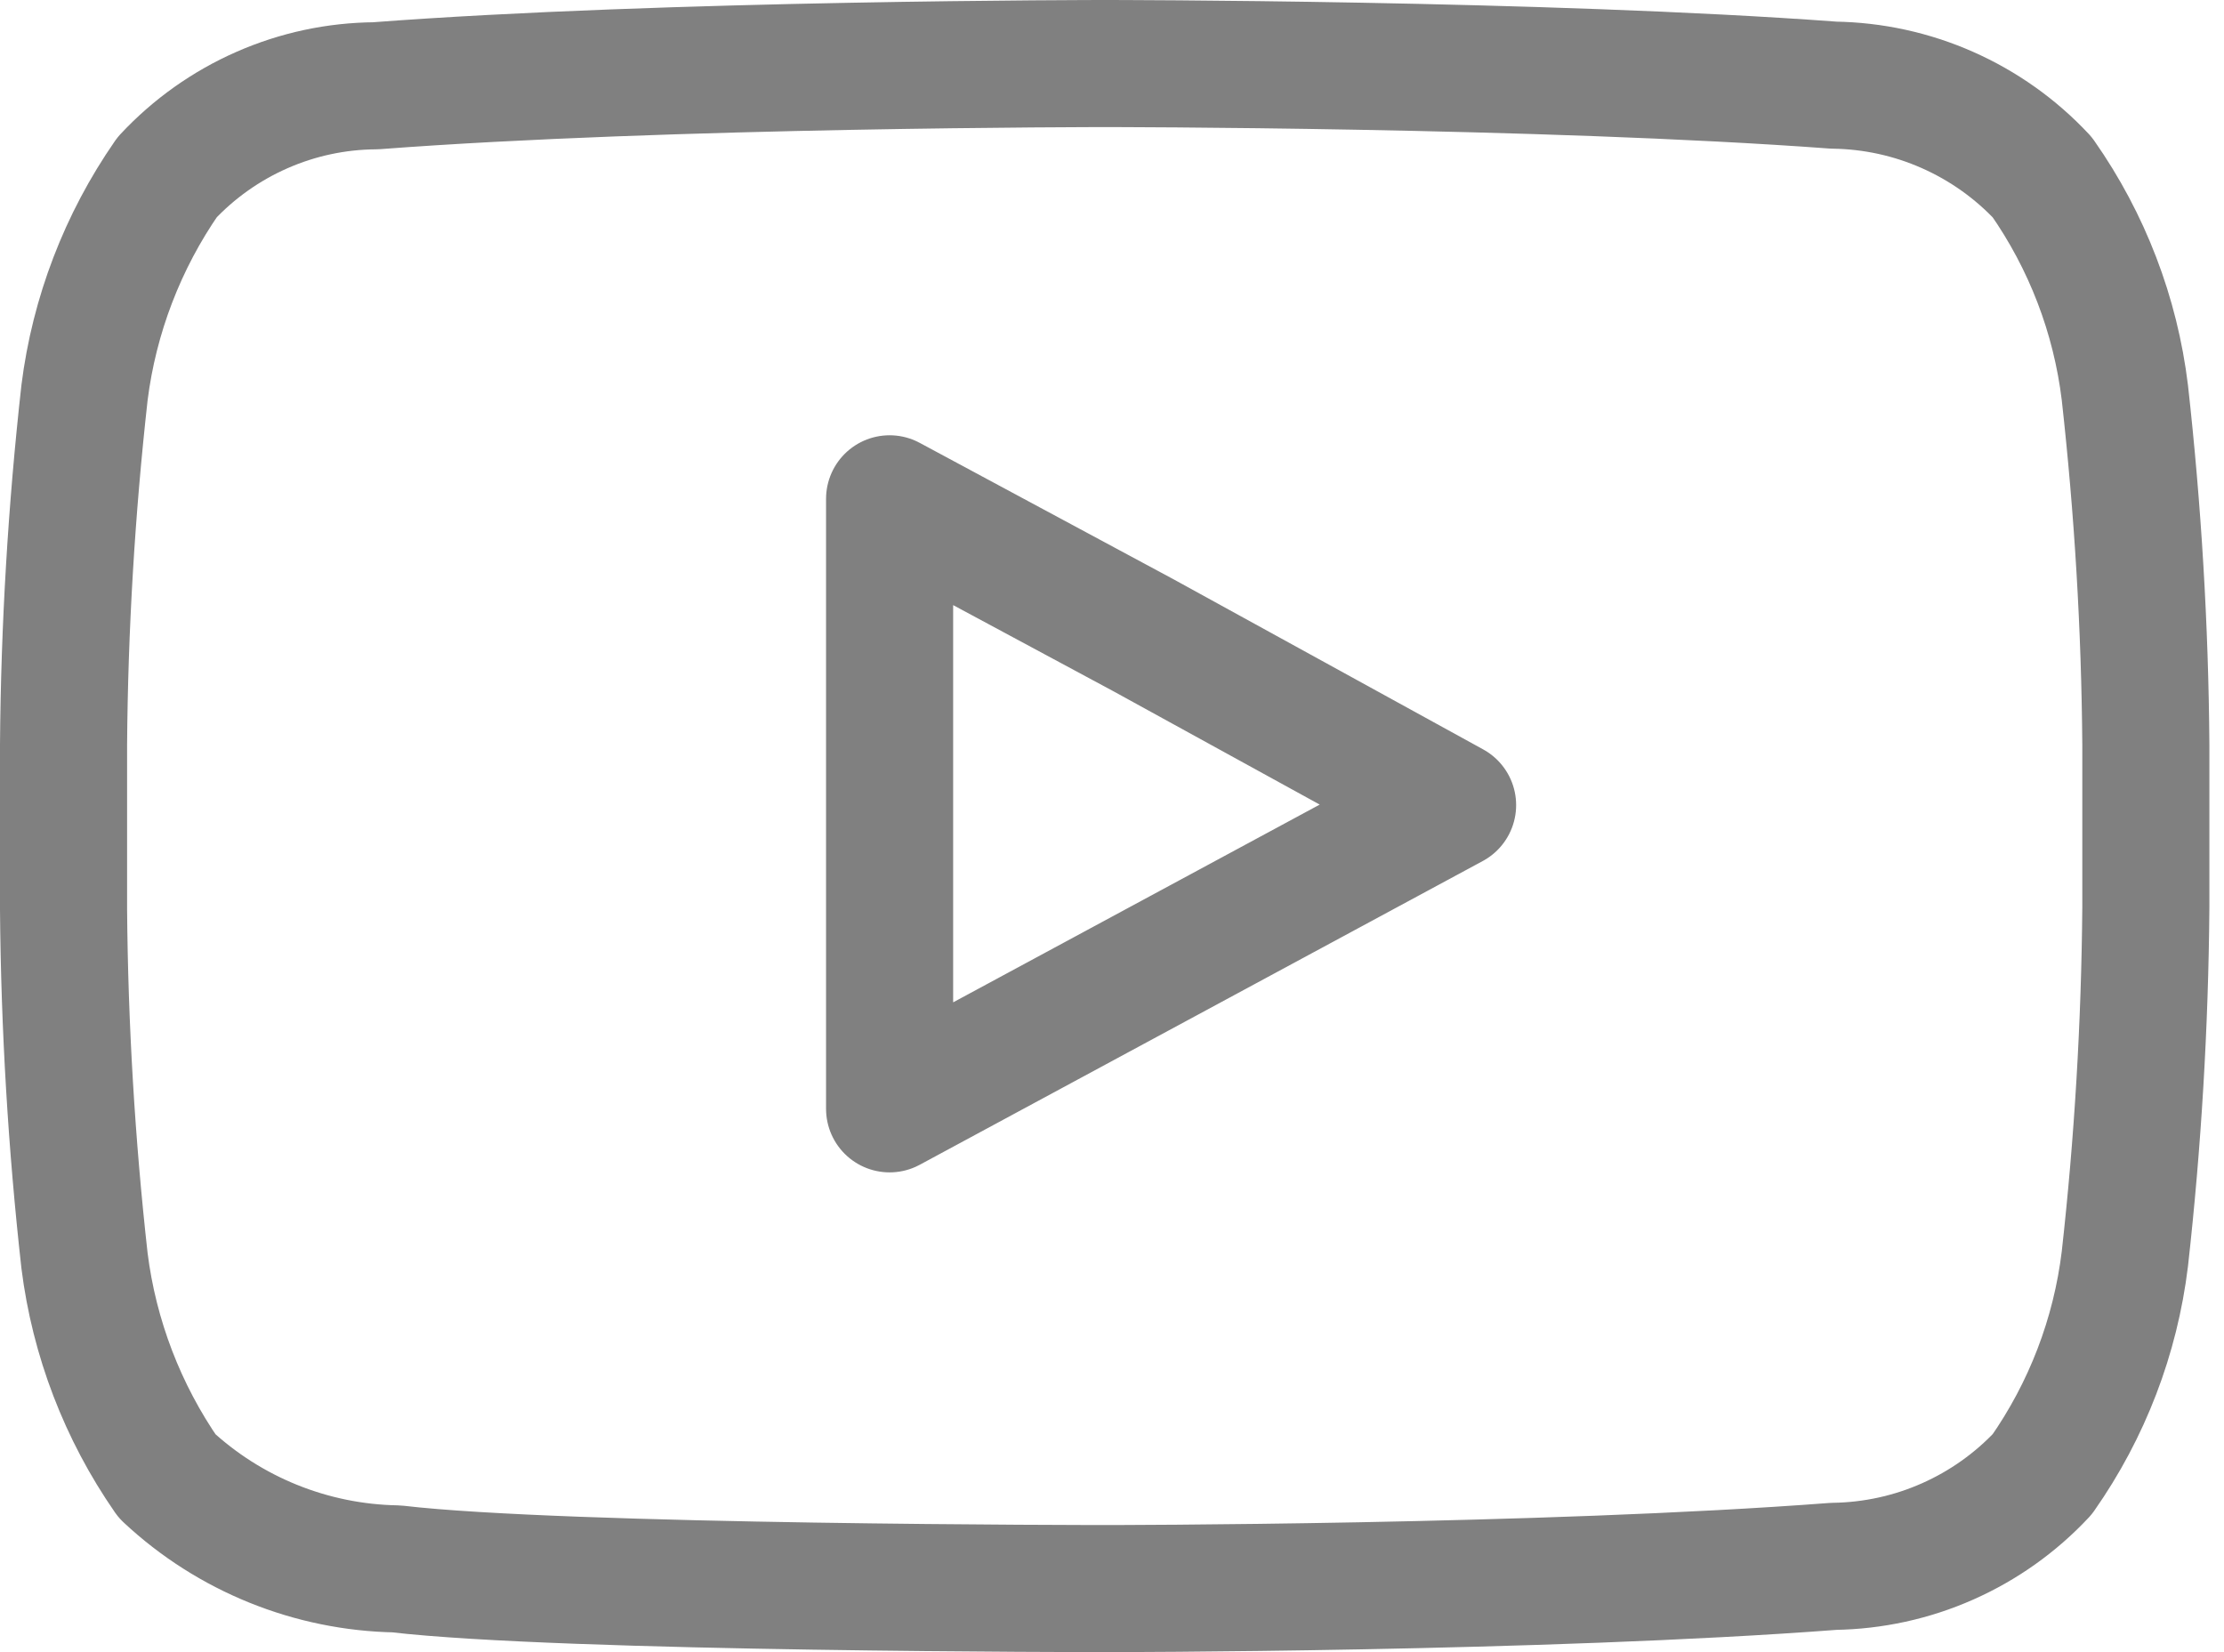 <?xml version="1.0" encoding="UTF-8"?> <svg xmlns="http://www.w3.org/2000/svg" width="35" height="26" viewBox="0 0 35 26" fill="none"> <path d="M33.44 6.18C33.292 4.96 32.845 3.796 32.14 2.79C31.719 2.34 31.211 1.98 30.648 1.731C30.084 1.481 29.476 1.349 28.86 1.34C24.27 1 17.39 1 17.39 1C17.39 1 10.5 1 5.91 1.35C5.294 1.354 4.686 1.484 4.122 1.732C3.558 1.98 3.05 2.34 2.63 2.79C1.93 3.799 1.483 4.962 1.33 6.18C1.125 8.02 1.014 9.869 1 11.72V14.31C1.015 16.158 1.125 18.004 1.33 19.84C1.483 21.058 1.93 22.221 2.63 23.23C3.611 24.146 4.898 24.666 6.24 24.69C8.87 25 17.39 25 17.39 25C17.39 25 24.27 25 28.86 24.65C29.476 24.641 30.084 24.509 30.648 24.259C31.211 24.01 31.719 23.65 32.14 23.2C32.845 22.194 33.292 21.03 33.44 19.81C33.645 17.974 33.755 16.128 33.77 14.28V11.72C33.756 9.869 33.645 8.02 33.44 6.18V6.18ZM22.86 12.67L14 17.45V7.85L18 10L22.86 12.67Z" stroke="#808080" stroke-width="2" stroke-linecap="round" stroke-linejoin="round"></path> </svg> 